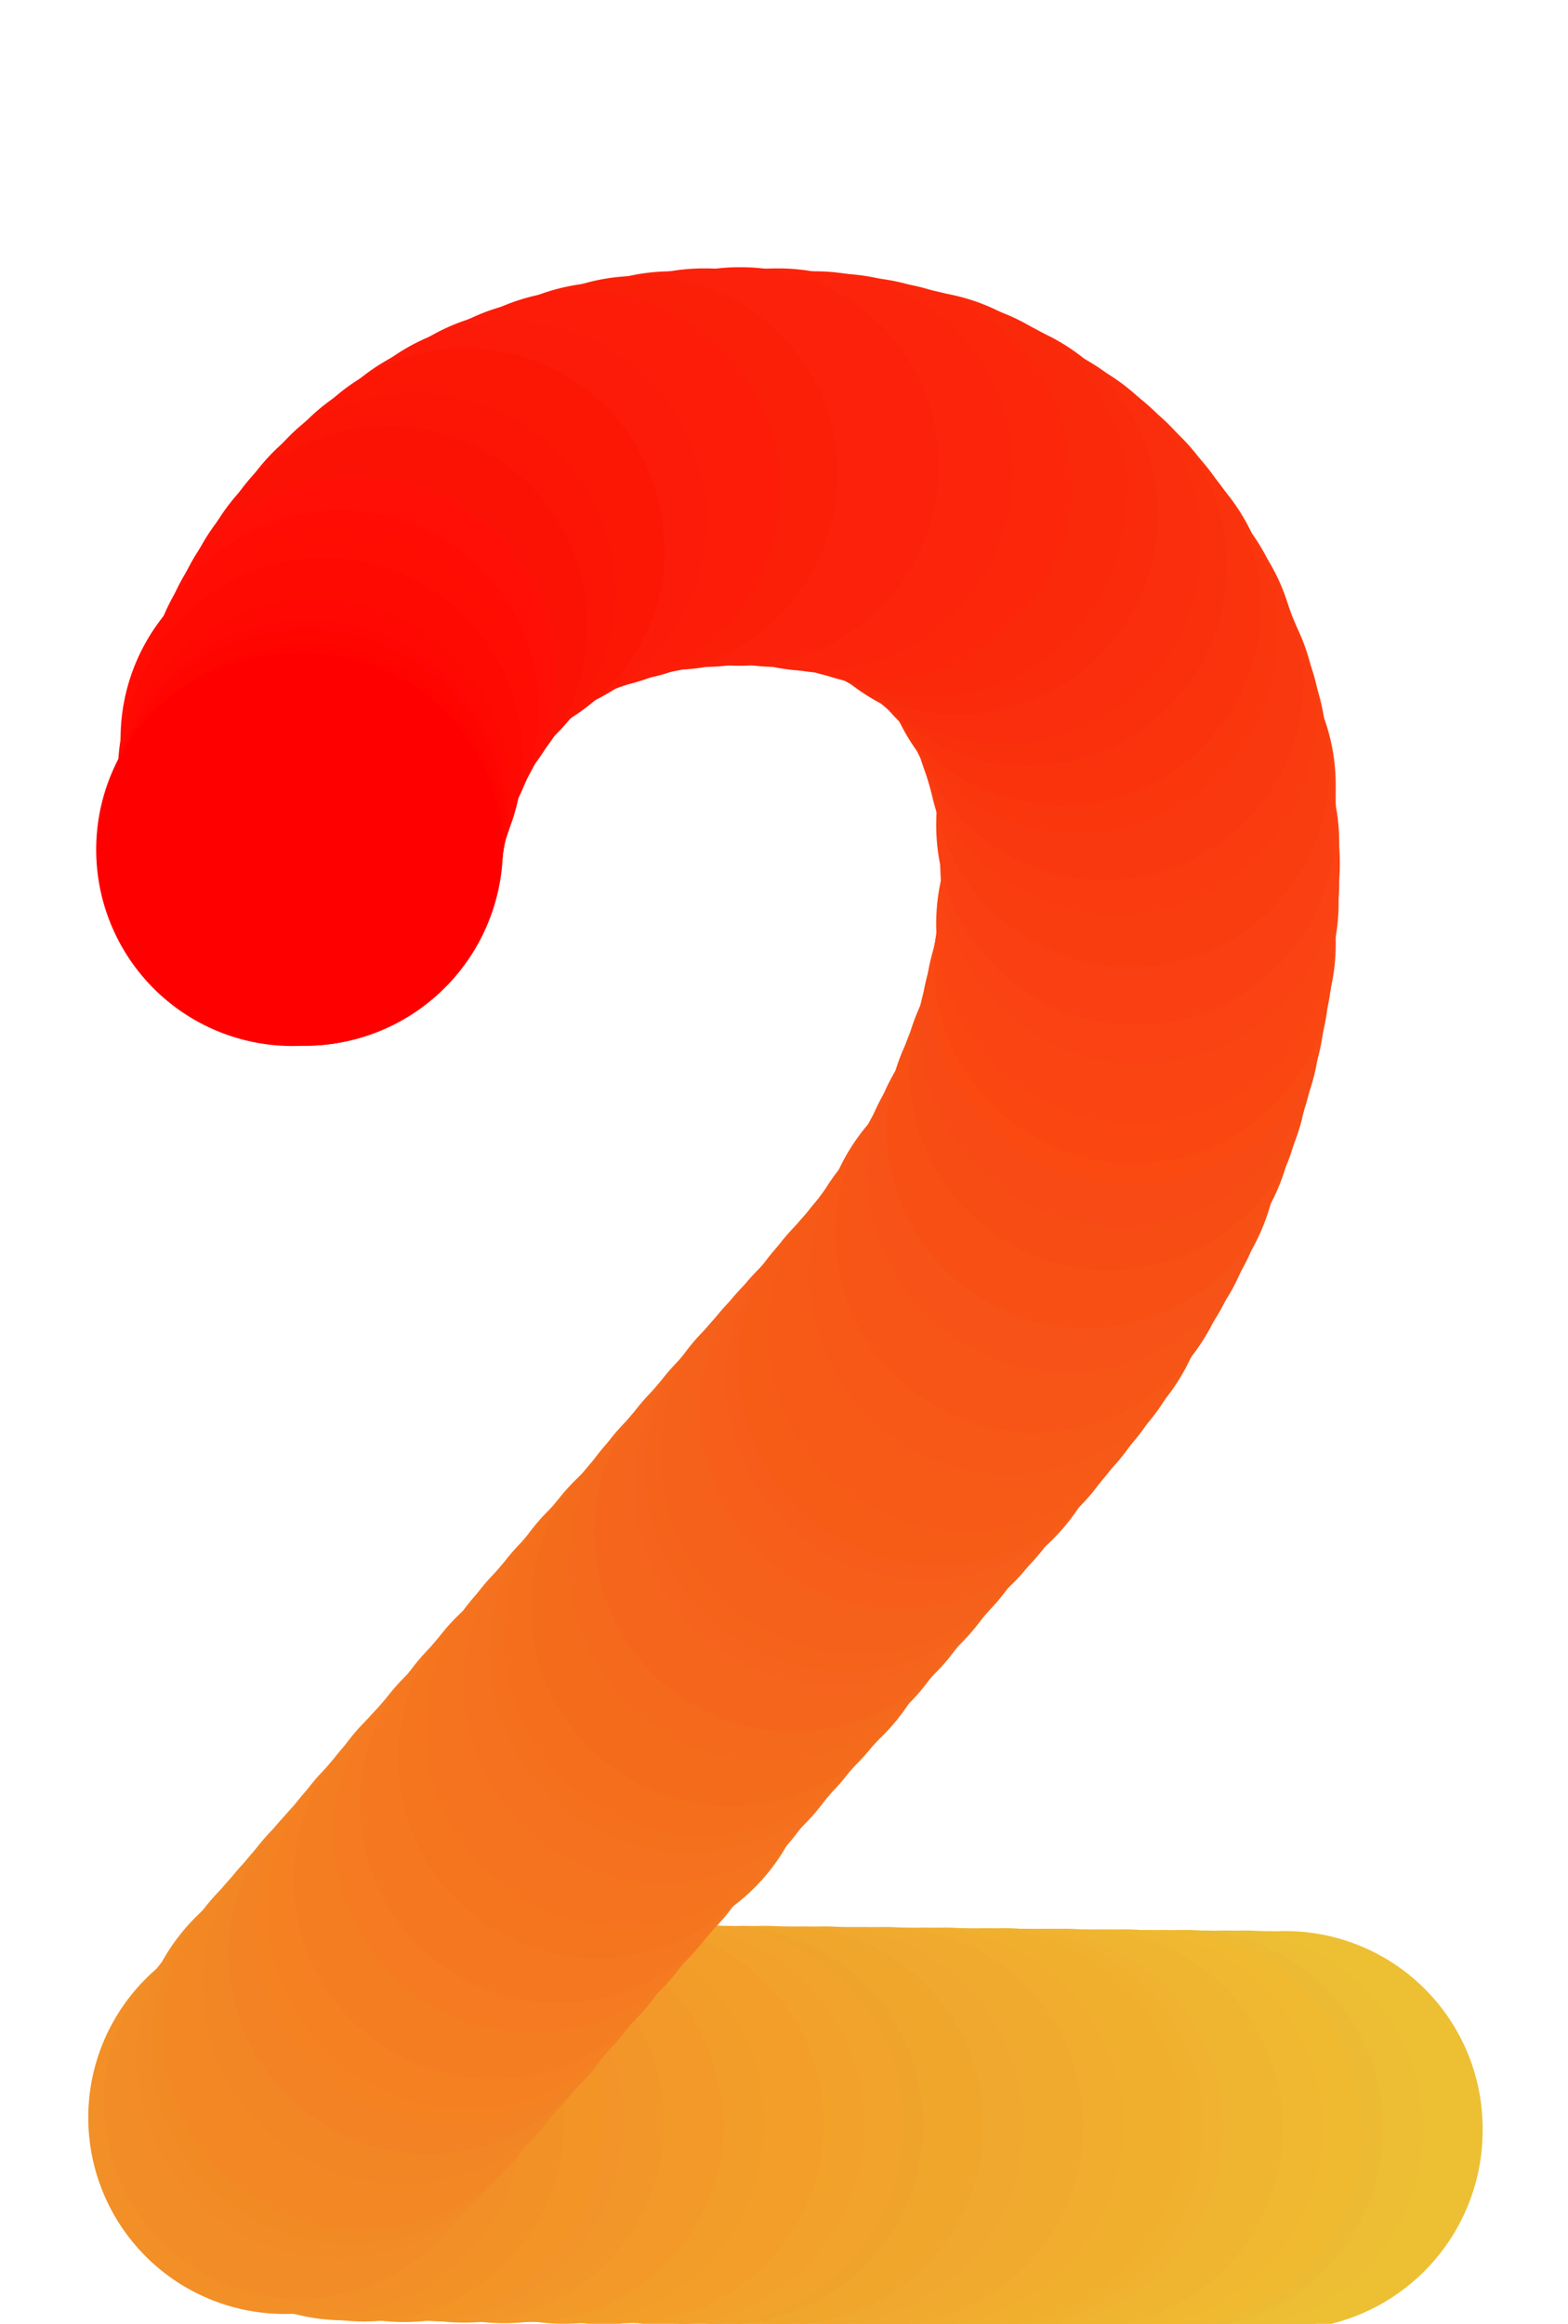 <svg id="Layer_1" data-name="Layer 1" xmlns="http://www.w3.org/2000/svg" viewBox="0 0 27 40">
  <defs>
    <style>
      .cls-1 {
        fill: #edbf33;
      }

      .cls-2 {
        fill: #edbd33;
      }

      .cls-3 {
        fill: #edba33;
      }

      .cls-4 {
        fill: #f0ba30;
      }

      .cls-5 {
        fill: #f0b830;
      }

      .cls-6 {
        fill: #f0b530;
      }

      .cls-7 {
        fill: #f0b230;
      }

      .cls-8 {
        fill: #f0b22e;
      }

      .cls-9 {
        fill: #f0b02e;
      }

      .cls-10 {
        fill: #f0ad2e;
      }

      .cls-11 {
        fill: #f0ab2e;
      }

      .cls-12 {
        fill: #f0a82e;
      }

      .cls-13 {
        fill: #f0a62b;
      }

      .cls-14 {
        fill: #f0a32b;
      }

      .cls-15 {
        fill: #f2a32b;
      }

      .cls-16 {
        fill: #f2a12b;
      }

      .cls-17 {
        fill: #f2a129;
      }

      .cls-18 {
        fill: #f29e29;
      }

      .cls-19 {
        fill: #f29c29;
      }

      .cls-20 {
        fill: #f29929;
      }

      .cls-21 {
        fill: #f29629;
      }

      .cls-22 {
        fill: #f29429;
      }

      .cls-23 {
        fill: #f29426;
      }

      .cls-24 {
        fill: #f29126;
      }

      .cls-25 {
        fill: #f28f26;
      }

      .cls-26 {
        fill: #f28c26;
      }

      .cls-27 {
        fill: #f28a26;
      }

      .cls-28 {
        fill: #f28a24;
      }

      .cls-29 {
        fill: #f28724;
      }

      .cls-30 {
        fill: #f28524;
      }

      .cls-31 {
        fill: #f28224;
      }

      .cls-32 {
        fill: #f58221;
      }

      .cls-33 {
        fill: #f58021;
      }

      .cls-34 {
        fill: #f57d21;
      }

      .cls-35 {
        fill: #f57a21;
      }

      .cls-36 {
        fill: #f57821;
      }

      .cls-37 {
        fill: #f5751f;
      }

      .cls-38 {
        fill: #f5731f;
      }

      .cls-39 {
        fill: #f5701f;
      }

      .cls-40 {
        fill: #f5701c;
      }

      .cls-41 {
        fill: #f56e1c;
      }

      .cls-42 {
        fill: #f56b1c;
      }

      .cls-43 {
        fill: #f5691c;
      }

      .cls-44 {
        fill: #f5661c;
      }

      .cls-45 {
        fill: #f5631c;
      }

      .cls-46 {
        fill: #f5631a;
      }

      .cls-47 {
        fill: #f5611a;
      }

      .cls-48 {
        fill: #f75e1a;
      }

      .cls-49 {
        fill: #f75c1a;
      }

      .cls-50 {
        fill: #f75c17;
      }

      .cls-51 {
        fill: #f75917;
      }

      .cls-52 {
        fill: #f75717;
      }

      .cls-53 {
        fill: #f75417;
      }

      .cls-54 {
        fill: #f75217;
      }

      .cls-55 {
        fill: #f74f14;
      }

      .cls-56 {
        fill: #f74d14;
      }

      .cls-57 {
        fill: #f74a14;
      }

      .cls-58 {
        fill: #fa4a12;
      }

      .cls-59 {
        fill: #fa4712;
      }

      .cls-60 {
        fill: #fa4512;
      }

      .cls-61 {
        fill: #fa4212;
      }

      .cls-62 {
        fill: #fa4012;
      }

      .cls-63 {
        fill: #fa3d0f;
      }

      .cls-64 {
        fill: #fa3b0f;
      }

      .cls-65 {
        fill: #fa380f;
      }

      .cls-66 {
        fill: #fa360d;
      }

      .cls-67 {
        fill: #fa330d;
      }

      .cls-68 {
        fill: #fa300d;
      }

      .cls-69 {
        fill: #fa2e0d;
      }

      .cls-70 {
        fill: #fa2b0d;
      }

      .cls-71 {
        fill: #fa2b0a;
      }

      .cls-72 {
        fill: #fa290a;
      }

      .cls-73 {
        fill: #fc260a;
      }

      .cls-74 {
        fill: #fc240a;
      }

      .cls-75 {
        fill: #fc210a;
      }

      .cls-76 {
        fill: #fc1f08;
      }

      .cls-77 {
        fill: #fc1c08;
      }

      .cls-78 {
        fill: #fc1a08;
      }

      .cls-79 {
        fill: #fc1705;
      }

      .cls-80 {
        fill: #fc1405;
      }

      .cls-81 {
        fill: #fc1205;
      }

      .cls-82 {
        fill: #ff0f05;
      }

      .cls-83 {
        fill: #ff0d05;
      }

      .cls-84 {
        fill: #ff0d03;
      }

      .cls-85 {
        fill: #ff0a03;
      }

      .cls-86 {
        fill: #ff0803;
      }

      .cls-87 {
        fill: #ff0503;
      }

      .cls-88 {
        fill: #ff0500;
      }

      .cls-89 {
        fill: #ff0300;
      }

      .cls-90 {
        fill: red;
      }
    </style>
  </defs>
  <g>
    <path class="cls-1" d="M25.53,36.62a3.43,3.43,0,1,1-3.43-3.38,3.4,3.4,0,0,1,3.43,3.38"/>
    <path class="cls-1" d="M25.19,36.62a3.44,3.44,0,1,1-3.43-3.38,3.41,3.41,0,0,1,3.43,3.38"/>
    <path class="cls-1" d="M24.84,36.61a3.43,3.43,0,1,1-3.43-3.38,3.4,3.4,0,0,1,3.43,3.38"/>
    <path class="cls-2" d="M24.5,36.61a3.43,3.43,0,1,1-3.43-3.38,3.41,3.41,0,0,1,3.43,3.38"/>
    <path class="cls-2" d="M24.16,36.61a3.44,3.44,0,1,1-3.44-3.38,3.41,3.41,0,0,1,3.44,3.38"/>
    <path class="cls-3" d="M23.81,36.6a3.43,3.43,0,1,1-3.43-3.38,3.4,3.4,0,0,1,3.43,3.38"/>
    <path class="cls-4" d="M23.47,36.6A3.44,3.44,0,1,1,20,33.22a3.41,3.41,0,0,1,3.43,3.38"/>
    <path class="cls-4" d="M23.12,36.6a3.43,3.43,0,1,1-3.43-3.38,3.41,3.41,0,0,1,3.43,3.38"/>
    <path class="cls-5" d="M22.78,36.59a3.43,3.43,0,1,1-3.43-3.38,3.41,3.41,0,0,1,3.43,3.38"/>
    <path class="cls-5" d="M22.44,36.59A3.44,3.44,0,1,1,19,33.21a3.41,3.41,0,0,1,3.44,3.38"/>
    <path class="cls-6" d="M22.09,36.59a3.43,3.43,0,1,1-3.43-3.38,3.41,3.41,0,0,1,3.43,3.38"/>
    <path class="cls-6" d="M21.75,36.58a3.44,3.44,0,1,1-3.43-3.38,3.41,3.41,0,0,1,3.43,3.38"/>
    <path class="cls-6" d="M21.4,36.58A3.43,3.43,0,1,1,18,33.2a3.4,3.4,0,0,1,3.43,3.38"/>
    <path class="cls-7" d="M21.06,36.58a3.43,3.43,0,1,1-3.43-3.38,3.4,3.4,0,0,1,3.43,3.38"/>
    <path class="cls-8" d="M20.72,36.57a3.44,3.44,0,1,1-3.44-3.38,3.41,3.41,0,0,1,3.44,3.38"/>
    <path class="cls-9" d="M20.37,36.57a3.43,3.43,0,1,1-3.43-3.38,3.41,3.41,0,0,1,3.43,3.38"/>
    <path class="cls-9" d="M20,36.57a3.44,3.44,0,1,1-3.43-3.38A3.4,3.4,0,0,1,20,36.57"/>
    <path class="cls-9" d="M19.68,36.56a3.43,3.43,0,1,1-3.43-3.38,3.4,3.4,0,0,1,3.43,3.38"/>
    <path class="cls-10" d="M19.34,36.56a3.43,3.43,0,1,1-3.43-3.38,3.41,3.41,0,0,1,3.43,3.38"/>
    <path class="cls-10" d="M19,36.56a3.44,3.44,0,1,1-3.44-3.38A3.41,3.41,0,0,1,19,36.56"/>
    <path class="cls-11" d="M18.65,36.55a3.43,3.43,0,1,1-3.43-3.38,3.4,3.4,0,0,1,3.43,3.38"/>
    <path class="cls-11" d="M18.31,36.55a3.44,3.44,0,1,1-3.43-3.38,3.41,3.41,0,0,1,3.43,3.38"/>
    <path class="cls-11" d="M18,36.54a3.43,3.43,0,1,1-3.43-3.37A3.4,3.4,0,0,1,18,36.54"/>
    <path class="cls-12" d="M17.62,36.54a3.43,3.43,0,1,1-3.43-3.38,3.41,3.41,0,0,1,3.43,3.38"/>
    <path class="cls-12" d="M17.28,36.54a3.44,3.44,0,1,1-3.44-3.38,3.41,3.41,0,0,1,3.44,3.38"/>
    <path class="cls-13" d="M16.93,36.53a3.43,3.43,0,1,1-3.43-3.37,3.4,3.4,0,0,1,3.43,3.37"/>
    <path class="cls-13" d="M16.59,36.53a3.44,3.44,0,1,1-3.43-3.38,3.41,3.41,0,0,1,3.43,3.38"/>
    <path class="cls-13" d="M16.24,36.53a3.43,3.43,0,1,1-3.43-3.38,3.41,3.41,0,0,1,3.43,3.38"/>
    <path class="cls-14" d="M15.9,36.52a3.43,3.43,0,1,1-3.43-3.37,3.41,3.41,0,0,1,3.43,3.37"/>
    <path class="cls-15" d="M15.56,36.52a3.44,3.44,0,1,1-3.44-3.38,3.41,3.41,0,0,1,3.44,3.38"/>
    <path class="cls-15" d="M15.21,36.52a3.43,3.43,0,1,1-3.43-3.38,3.41,3.41,0,0,1,3.43,3.38"/>
    <path class="cls-16" d="M14.87,36.51a3.44,3.44,0,1,1-3.43-3.37,3.41,3.41,0,0,1,3.43,3.37"/>
    <path class="cls-17" d="M14.52,36.51a3.43,3.43,0,1,1-3.43-3.38,3.4,3.4,0,0,1,3.43,3.38"/>
    <path class="cls-18" d="M14.18,36.51a3.43,3.43,0,1,1-3.43-3.38,3.41,3.41,0,0,1,3.43,3.38"/>
    <path class="cls-18" d="M13.84,36.5a3.44,3.44,0,1,1-3.44-3.37,3.41,3.41,0,0,1,3.44,3.37"/>
    <path class="cls-18" d="M13.49,36.5a3.43,3.43,0,1,1-3.43-3.38,3.4,3.4,0,0,1,3.43,3.38"/>
    <path class="cls-19" d="M13.15,36.5a3.44,3.44,0,1,1-3.43-3.38,3.41,3.41,0,0,1,3.43,3.38"/>
    <path class="cls-19" d="M12.8,36.49a3.43,3.43,0,1,1-3.43-3.38,3.4,3.4,0,0,1,3.43,3.38"/>
    <path class="cls-20" d="M12.46,36.49A3.43,3.43,0,1,1,9,33.11a3.41,3.41,0,0,1,3.43,3.38"/>
    <path class="cls-20" d="M12.12,36.49a3.44,3.44,0,1,1-3.44-3.38,3.41,3.41,0,0,1,3.44,3.38"/>
    <path class="cls-20" d="M11.77,36.48A3.43,3.43,0,1,1,8.34,33.1a3.4,3.4,0,0,1,3.43,3.38"/>
    <path class="cls-21" d="M11.43,36.48A3.44,3.44,0,1,1,8,33.1a3.41,3.41,0,0,1,3.43,3.38"/>
    <path class="cls-21" d="M11.08,36.48A3.43,3.43,0,1,1,7.65,33.1a3.4,3.4,0,0,1,3.43,3.38"/>
    <path class="cls-22" d="M10.74,36.47a3.43,3.43,0,1,1-3.43-3.38,3.41,3.41,0,0,1,3.43,3.38"/>
    <path class="cls-23" d="M10.4,36.47A3.44,3.44,0,1,1,7,33.09a3.41,3.41,0,0,1,3.44,3.38"/>
    <path class="cls-23" d="M10.05,36.47a3.43,3.43,0,1,1-3.43-3.38,3.4,3.4,0,0,1,3.43,3.38"/>
    <path class="cls-24" d="M9.71,36.46a3.44,3.44,0,1,1-3.43-3.38,3.41,3.41,0,0,1,3.43,3.38"/>
    <path class="cls-24" d="M9.36,36.46a3.43,3.43,0,1,1-3.43-3.38,3.4,3.4,0,0,1,3.43,3.38"/>
    <path class="cls-25" d="M9,36.46a3.4,3.4,0,0,1-3.43,3.37,3.38,3.38,0,1,1,0-6.75A3.41,3.41,0,0,1,9,36.46"/>
    <path class="cls-25" d="M8.68,36.45a3.41,3.41,0,0,1-3.44,3.38,3.38,3.38,0,1,1,3.44-3.38"/>
    <path class="cls-25" d="M8.33,36.45A3.4,3.4,0,0,1,4.9,39.83a3.38,3.38,0,1,1,0-6.76,3.4,3.4,0,0,1,3.43,3.38"/>
    <path class="cls-26" d="M8.55,36.19a3.41,3.41,0,0,1-3.43,3.38,3.38,3.38,0,1,1,3.43-3.38"/>
    <path class="cls-26" d="M8.77,35.93a3.4,3.4,0,0,1-3.43,3.38,3.38,3.38,0,1,1,3.43-3.38"/>
    <path class="cls-26" d="M9,35.67a3.41,3.41,0,0,1-3.43,3.38A3.38,3.38,0,1,1,9,35.67"/>
    <path class="cls-27" d="M9.22,35.41A3.43,3.43,0,1,1,5.79,32a3.4,3.4,0,0,1,3.43,3.38"/>
    <path class="cls-28" d="M9.45,35.15A3.43,3.43,0,1,1,6,31.77a3.41,3.41,0,0,1,3.43,3.38"/>
    <path class="cls-29" d="M9.68,34.89a3.44,3.44,0,1,1-3.44-3.38,3.41,3.41,0,0,1,3.44,3.38"/>
    <path class="cls-29" d="M9.9,34.63a3.43,3.43,0,1,1-3.43-3.38A3.41,3.41,0,0,1,9.9,34.63"/>
    <path class="cls-29" d="M10.13,34.37A3.44,3.44,0,1,1,6.69,31a3.41,3.41,0,0,1,3.44,3.38"/>
    <path class="cls-30" d="M10.35,34.11a3.43,3.43,0,1,1-3.43-3.38,3.41,3.41,0,0,1,3.43,3.38"/>
    <path class="cls-30" d="M10.58,33.85a3.44,3.44,0,1,1-3.44-3.38,3.41,3.41,0,0,1,3.44,3.38"/>
    <path class="cls-31" d="M10.8,33.59a3.43,3.43,0,1,1-3.43-3.38,3.41,3.41,0,0,1,3.43,3.38"/>
    <path class="cls-31" d="M11,33.33A3.44,3.44,0,1,1,7.59,30,3.41,3.41,0,0,1,11,33.33"/>
    <path class="cls-32" d="M11.25,33.07a3.43,3.43,0,1,1-3.43-3.38,3.4,3.4,0,0,1,3.43,3.38"/>
    <path class="cls-33" d="M11.48,32.81A3.44,3.44,0,1,1,8,29.43a3.41,3.41,0,0,1,3.44,3.38"/>
    <path class="cls-33" d="M11.7,32.55a3.43,3.43,0,1,1-3.43-3.38,3.4,3.4,0,0,1,3.43,3.38"/>
    <path class="cls-34" d="M11.93,32.29a3.44,3.44,0,1,1-3.44-3.38,3.41,3.41,0,0,1,3.44,3.38"/>
    <path class="cls-34" d="M12.15,32a3.43,3.43,0,1,1-3.43-3.38A3.4,3.4,0,0,1,12.15,32"/>
    <path class="cls-34" d="M12.38,31.77A3.44,3.44,0,1,1,9,28.39a3.41,3.41,0,0,1,3.43,3.38"/>
    <path class="cls-35" d="M12.6,31.51a3.43,3.43,0,1,1-3.43-3.38,3.4,3.4,0,0,1,3.43,3.38"/>
    <path class="cls-35" d="M12.83,31.25A3.44,3.44,0,1,1,9.4,27.87a3.41,3.41,0,0,1,3.43,3.38"/>
    <path class="cls-36" d="M13.05,31a3.43,3.43,0,1,1-3.43-3.38A3.4,3.4,0,0,1,13.05,31"/>
    <path class="cls-36" d="M13.28,30.73a3.44,3.44,0,1,1-3.43-3.38,3.41,3.41,0,0,1,3.43,3.38"/>
    <path class="cls-36" d="M13.5,30.47a3.43,3.43,0,1,1-3.43-3.38,3.4,3.4,0,0,1,3.43,3.38"/>
    <path class="cls-37" d="M13.73,30.21a3.44,3.44,0,1,1-3.43-3.38,3.41,3.41,0,0,1,3.43,3.38"/>
    <path class="cls-37" d="M14,30a3.44,3.44,0,1,1-3.44-3.38A3.41,3.41,0,0,1,14,30"/>
    <path class="cls-38" d="M14.18,29.69a3.43,3.43,0,1,1-3.43-3.38,3.41,3.41,0,0,1,3.43,3.38"/>
    <path class="cls-38" d="M14.41,29.43A3.44,3.44,0,1,1,11,26.05a3.41,3.41,0,0,1,3.44,3.38"/>
    <path class="cls-38" d="M14.63,29.17a3.43,3.43,0,1,1-3.43-3.38,3.41,3.41,0,0,1,3.43,3.38"/>
    <path class="cls-39" d="M14.86,28.91a3.44,3.44,0,1,1-3.44-3.38,3.41,3.41,0,0,1,3.44,3.38"/>
    <path class="cls-39" d="M15.08,28.65a3.43,3.43,0,1,1-3.43-3.38,3.41,3.41,0,0,1,3.43,3.38"/>
    <path class="cls-40" d="M15.31,28.39A3.44,3.44,0,1,1,11.87,25a3.41,3.41,0,0,1,3.44,3.38"/>
    <path class="cls-41" d="M15.53,28.13a3.43,3.43,0,1,1-3.43-3.38,3.41,3.41,0,0,1,3.43,3.38"/>
    <path class="cls-41" d="M15.76,27.87a3.44,3.44,0,1,1-3.44-3.38,3.41,3.41,0,0,1,3.44,3.38"/>
    <path class="cls-42" d="M16,27.61a3.43,3.43,0,1,1-3.43-3.38A3.4,3.4,0,0,1,16,27.61"/>
    <path class="cls-42" d="M16.21,27.35A3.44,3.44,0,1,1,12.77,24a3.41,3.41,0,0,1,3.44,3.38"/>
    <path class="cls-42" d="M16.43,27.09A3.43,3.43,0,1,1,13,23.71a3.4,3.4,0,0,1,3.43,3.38"/>
    <path class="cls-43" d="M16.66,26.83a3.44,3.44,0,1,1-3.43-3.38,3.41,3.41,0,0,1,3.43,3.38"/>
    <path class="cls-43" d="M16.88,26.57a3.43,3.43,0,1,1-3.43-3.38,3.4,3.4,0,0,1,3.43,3.38"/>
    <path class="cls-44" d="M17.11,26.31a3.44,3.44,0,1,1-3.43-3.38,3.41,3.41,0,0,1,3.43,3.38"/>
    <path class="cls-44" d="M17.33,26.05a3.43,3.43,0,1,1-3.43-3.38,3.4,3.4,0,0,1,3.43,3.38"/>
    <path class="cls-44" d="M17.56,25.79a3.44,3.44,0,1,1-3.43-3.38,3.41,3.41,0,0,1,3.43,3.38"/>
    <path class="cls-45" d="M17.78,25.53a3.43,3.43,0,1,1-3.43-3.38,3.4,3.4,0,0,1,3.43,3.38"/>
    <path class="cls-46" d="M18,25.27a3.44,3.44,0,1,1-3.43-3.38A3.41,3.41,0,0,1,18,25.27"/>
    <path class="cls-47" d="M18.23,25a3.43,3.43,0,1,1-3.43-3.38A3.4,3.4,0,0,1,18.23,25"/>
    <path class="cls-47" d="M18.46,24.75A3.44,3.44,0,1,1,15,21.37a3.41,3.41,0,0,1,3.43,3.38"/>
    <path class="cls-47" d="M18.69,24.49a3.44,3.44,0,1,1-3.44-3.38,3.41,3.41,0,0,1,3.44,3.38"/>
    <path class="cls-48" d="M18.91,24.23a3.43,3.43,0,1,1-3.43-3.38,3.41,3.41,0,0,1,3.43,3.38"/>
    <path class="cls-48" d="M19.14,24a3.44,3.44,0,1,1-3.44-3.38A3.41,3.41,0,0,1,19.14,24"/>
    <path class="cls-49" d="M19.36,23.71a3.43,3.43,0,1,1-3.43-3.38,3.41,3.41,0,0,1,3.43,3.38"/>
    <path class="cls-50" d="M19.59,23.45a3.44,3.44,0,1,1-3.44-3.38,3.41,3.41,0,0,1,3.44,3.38"/>
    <path class="cls-50" d="M19.81,23.19a3.43,3.43,0,1,1-3.43-3.38,3.41,3.41,0,0,1,3.43,3.38"/>
    <path class="cls-51" d="M20.07,22.88a3.43,3.43,0,1,1-3.43-3.38,3.4,3.4,0,0,1,3.43,3.38"/>
    <path class="cls-51" d="M20.33,22.54a3.43,3.43,0,1,1-3.43-3.37,3.4,3.4,0,0,1,3.43,3.37"/>
    <path class="cls-51" d="M20.58,22.21a3.44,3.44,0,1,1-3.43-3.38,3.41,3.41,0,0,1,3.43,3.38"/>
    <path class="cls-52" d="M20.82,21.87a3.44,3.44,0,1,1-3.44-3.38,3.41,3.41,0,0,1,3.44,3.38"/>
    <path class="cls-52" d="M21,21.53a3.44,3.44,0,1,1-3.43-3.38A3.41,3.41,0,0,1,21,21.53"/>
    <path class="cls-53" d="M21.25,21.18a3.43,3.43,0,1,1-3.43-3.38,3.41,3.41,0,0,1,3.43,3.38"/>
    <path class="cls-53" d="M21.45,20.83A3.43,3.43,0,1,1,18,17.45a3.41,3.41,0,0,1,3.43,3.38"/>
    <path class="cls-53" d="M21.64,20.48a3.44,3.44,0,1,1-3.43-3.38,3.41,3.41,0,0,1,3.43,3.38"/>
    <path class="cls-54" d="M21.82,20.12a3.44,3.44,0,1,1-3.44-3.38,3.41,3.41,0,0,1,3.44,3.38"/>
    <path class="cls-54" d="M22,19.77a3.43,3.43,0,1,1-3.43-3.38A3.41,3.41,0,0,1,22,19.77"/>
    <path class="cls-55" d="M22.13,19.41A3.43,3.43,0,1,1,18.7,16a3.4,3.4,0,0,1,3.43,3.38"/>
    <path class="cls-55" d="M22.28,19.05a3.44,3.44,0,1,1-3.44-3.38,3.41,3.41,0,0,1,3.44,3.38"/>
    <path class="cls-55" d="M22.41,18.69A3.44,3.44,0,1,1,19,15.31a3.41,3.41,0,0,1,3.44,3.38"/>
    <path class="cls-56" d="M22.52,18.33A3.43,3.43,0,1,1,19.09,15a3.4,3.4,0,0,1,3.43,3.37"/>
    <path class="cls-56" d="M22.63,18A3.43,3.43,0,1,1,19.2,14.6,3.41,3.41,0,0,1,22.63,18"/>
    <path class="cls-57" d="M22.73,17.62a3.44,3.44,0,1,1-3.44-3.38,3.41,3.41,0,0,1,3.44,3.38"/>
    <path class="cls-57" d="M22.81,17.26a3.44,3.44,0,1,1-3.43-3.38,3.41,3.41,0,0,1,3.43,3.38"/>
    <path class="cls-58" d="M22.88,16.9a3.43,3.43,0,1,1-3.43-3.38,3.41,3.41,0,0,1,3.43,3.38"/>
    <path class="cls-59" d="M22.94,16.55a3.43,3.43,0,1,1-3.43-3.38,3.4,3.4,0,0,1,3.43,3.38"/>
    <path class="cls-59" d="M23,16.19a3.44,3.44,0,1,1-3.43-3.38A3.41,3.41,0,0,1,23,16.19"/>
    <path class="cls-60" d="M23,15.84a3.44,3.44,0,1,1-3.44-3.38A3.41,3.41,0,0,1,23,15.84"/>
    <path class="cls-60" d="M23.05,15.49a3.43,3.43,0,1,1-3.43-3.38,3.41,3.41,0,0,1,3.43,3.38"/>
    <path class="cls-60" d="M23.06,15.15a3.43,3.43,0,1,1-3.43-3.38,3.4,3.4,0,0,1,3.43,3.38"/>
    <path class="cls-61" d="M23.07,14.81a3.44,3.44,0,1,1-3.44-3.38,3.41,3.41,0,0,1,3.44,3.38"/>
    <path class="cls-61" d="M23.06,14.47a3.44,3.44,0,1,1-3.44-3.38,3.41,3.41,0,0,1,3.44,3.38"/>
    <path class="cls-62" d="M23,14.14a3.44,3.44,0,1,1-3.44-3.38A3.41,3.41,0,0,1,23,14.14"/>
    <path class="cls-62" d="M23,13.81a3.43,3.43,0,1,1-3.43-3.38A3.41,3.41,0,0,1,23,13.81"/>
    <path class="cls-62" d="M23,13.49a3.44,3.44,0,1,1-3.43-3.38A3.4,3.4,0,0,1,23,13.49"/>
    <path class="cls-63" d="M22.9,13.17a3.43,3.43,0,1,1-3.43-3.38,3.41,3.41,0,0,1,3.43,3.38"/>
    <path class="cls-63" d="M22.84,12.85A3.44,3.44,0,1,1,19.4,9.48a3.41,3.41,0,0,1,3.44,3.37"/>
    <path class="cls-63" d="M22.76,12.55a3.44,3.44,0,1,1-3.44-3.38,3.41,3.41,0,0,1,3.44,3.38"/>
    <path class="cls-64" d="M22.67,12.25a3.44,3.44,0,1,1-3.44-3.38,3.41,3.41,0,0,1,3.44,3.38"/>
    <path class="cls-64" d="M22.56,12a3.43,3.43,0,1,1-3.43-3.38A3.41,3.41,0,0,1,22.56,12"/>
    <path class="cls-65" d="M22.45,11.67A3.43,3.43,0,1,1,19,8.29a3.41,3.41,0,0,1,3.43,3.38"/>
    <path class="cls-65" d="M22.33,11.39A3.44,3.44,0,1,1,18.89,8a3.41,3.41,0,0,1,3.44,3.37"/>
    <path class="cls-65" d="M22.19,11.12a3.43,3.43,0,1,1-3.43-3.37,3.41,3.41,0,0,1,3.43,3.37"/>
    <path class="cls-66" d="M22,10.86a3.43,3.43,0,1,1-3.43-3.37A3.4,3.4,0,0,1,22,10.86"/>
    <path class="cls-66" d="M21.88,10.61a3.43,3.43,0,1,1-3.43-3.38,3.4,3.4,0,0,1,3.43,3.38"/>
    <path class="cls-67" d="M21.71,10.37A3.43,3.43,0,1,1,18.28,7a3.41,3.41,0,0,1,3.43,3.38"/>
    <path class="cls-67" d="M21.53,10.14A3.43,3.43,0,1,1,18.1,6.76a3.41,3.41,0,0,1,3.43,3.38"/>
    <path class="cls-67" d="M21.34,9.91A3.44,3.44,0,1,1,17.9,6.53a3.41,3.41,0,0,1,3.44,3.38"/>
    <path class="cls-68" d="M21.13,9.7A3.43,3.43,0,1,1,17.7,6.32,3.4,3.4,0,0,1,21.13,9.7"/>
    <path class="cls-68" d="M20.92,9.5a3.44,3.44,0,1,1-3.44-3.38A3.41,3.41,0,0,1,20.92,9.5"/>
    <path class="cls-69" d="M20.69,9.31a3.44,3.44,0,1,1-3.43-3.38,3.4,3.4,0,0,1,3.43,3.38"/>
    <path class="cls-69" d="M20.45,9.13A3.43,3.43,0,1,1,17,5.75a3.41,3.41,0,0,1,3.43,3.38"/>
    <path class="cls-69" d="M20.2,9a3.44,3.44,0,1,1-3.43-3.38A3.41,3.41,0,0,1,20.2,9"/>
    <path class="cls-70" d="M19.94,8.8a3.44,3.44,0,1,1-3.43-3.38A3.41,3.41,0,0,1,19.94,8.8"/>
    <path class="cls-71" d="M19.67,8.66a3.44,3.44,0,1,1-3.44-3.38,3.41,3.41,0,0,1,3.44,3.38"/>
    <path class="cls-72" d="M19.38,8.53A3.43,3.43,0,1,1,16,5.15a3.41,3.41,0,0,1,3.43,3.38"/>
    <path class="cls-72" d="M19.09,8.41A3.44,3.44,0,1,1,15.65,5a3.41,3.41,0,0,1,3.44,3.38"/>
    <path class="cls-72" d="M18.78,8.31a3.44,3.44,0,1,1-3.43-3.38,3.41,3.41,0,0,1,3.43,3.38"/>
    <path class="cls-73" d="M18.46,8.22A3.44,3.44,0,1,1,15,4.84a3.41,3.41,0,0,1,3.43,3.38"/>
    <path class="cls-73" d="M18.13,8.15A3.43,3.43,0,1,1,14.7,4.77a3.41,3.41,0,0,1,3.43,3.38"/>
    <path class="cls-73" d="M17.79,8.09a3.44,3.44,0,1,1-3.43-3.38,3.41,3.41,0,0,1,3.43,3.38"/>
    <path class="cls-74" d="M17.44,8A3.44,3.44,0,1,1,14,4.67,3.41,3.41,0,0,1,17.44,8"/>
    <path class="cls-74" d="M16.81,8a3.43,3.43,0,1,1-3.43-3.38A3.41,3.41,0,0,1,16.81,8"/>
    <path class="cls-75" d="M16.16,8A3.43,3.43,0,1,1,12.73,4.6,3.4,3.4,0,0,1,16.16,8"/>
    <path class="cls-75" d="M15.55,8a3.43,3.43,0,1,1-3.43-3.38A3.41,3.41,0,0,1,15.55,8"/>
    <path class="cls-75" d="M15,8.05a3.43,3.43,0,1,1-3.43-3.38A3.41,3.41,0,0,1,15,8.05"/>
    <path class="cls-76" d="M14.42,8.13A3.43,3.43,0,1,1,11,4.75a3.41,3.41,0,0,1,3.43,3.38"/>
    <path class="cls-76" d="M13.91,8.24a3.44,3.44,0,1,1-3.43-3.38,3.41,3.41,0,0,1,3.43,3.38"/>
    <path class="cls-77" d="M13.43,8.37A3.44,3.44,0,1,1,10,5a3.41,3.41,0,0,1,3.44,3.38"/>
    <path class="cls-77" d="M13,8.53A3.43,3.43,0,1,1,9.54,5.15,3.4,3.4,0,0,1,13,8.53"/>
    <path class="cls-77" d="M12.55,8.71A3.43,3.43,0,1,1,9.12,5.33a3.41,3.41,0,0,1,3.43,3.38"/>
    <path class="cls-78" d="M12.16,8.91A3.44,3.44,0,1,1,8.72,5.53a3.41,3.41,0,0,1,3.44,3.38"/>
    <path class="cls-78" d="M11.79,9.13A3.43,3.43,0,1,1,8.36,5.75a3.41,3.41,0,0,1,3.43,3.38"/>
    <path class="cls-79" d="M11.45,9.37A3.44,3.44,0,1,1,8,6a3.41,3.41,0,0,1,3.43,3.38"/>
    <path class="cls-79" d="M11.13,9.62A3.43,3.43,0,1,1,7.7,6.24a3.41,3.41,0,0,1,3.43,3.38"/>
    <path class="cls-79" d="M10.84,9.88A3.43,3.43,0,1,1,7.41,6.5a3.4,3.4,0,0,1,3.43,3.38"/>
    <path class="cls-80" d="M10.58,10.15A3.44,3.44,0,1,1,7.14,6.77a3.41,3.41,0,0,1,3.44,3.38"/>
    <path class="cls-80" d="M10.33,10.43A3.43,3.43,0,1,1,6.9,7.05a3.4,3.4,0,0,1,3.43,3.38"/>
    <path class="cls-81" d="M10.11,10.72A3.44,3.44,0,1,1,6.68,7.34a3.41,3.41,0,0,1,3.43,3.38"/>
    <path class="cls-81" d="M9.91,11A3.44,3.44,0,1,1,6.47,7.63,3.41,3.41,0,0,1,9.91,11"/>
    <path class="cls-81" d="M9.72,11.3A3.43,3.43,0,1,1,6.29,7.92,3.41,3.41,0,0,1,9.72,11.3"/>
    <path class="cls-82" d="M9.56,11.59A3.43,3.43,0,1,1,6.13,8.21a3.41,3.41,0,0,1,3.43,3.38"/>
    <path class="cls-82" d="M9.41,11.88A3.43,3.43,0,1,1,6,8.5a3.4,3.4,0,0,1,3.43,3.38"/>
    <path class="cls-83" d="M9.28,12.16A3.43,3.43,0,1,1,5.85,8.79a3.4,3.4,0,0,1,3.43,3.37"/>
    <path class="cls-84" d="M9.17,12.44a3.44,3.44,0,0,1-6.87,0A3.41,3.41,0,0,1,5.74,9.07a3.4,3.4,0,0,1,3.43,3.37"/>
    <path class="cls-84" d="M9.07,12.72a3.4,3.4,0,0,1-3.43,3.37,3.38,3.38,0,1,1,0-6.75,3.41,3.41,0,0,1,3.43,3.38"/>
    <path class="cls-85" d="M9,13A3.43,3.43,0,1,1,5.55,9.6,3.41,3.41,0,0,1,9,13"/>
    <path class="cls-85" d="M8.91,13.23A3.44,3.44,0,1,1,5.48,9.85a3.41,3.41,0,0,1,3.43,3.38"/>
    <path class="cls-85" d="M8.85,13.46a3.41,3.41,0,0,1-3.44,3.38,3.38,3.38,0,1,1,3.44-3.38"/>
    <path class="cls-86" d="M8.8,13.68a3.41,3.41,0,0,1-3.44,3.38A3.38,3.38,0,1,1,8.8,13.68"/>
    <path class="cls-86" d="M8.76,13.88a3.41,3.41,0,0,1-3.44,3.38,3.38,3.38,0,1,1,3.44-3.38"/>
    <path class="cls-87" d="M8.72,14.06a3.4,3.4,0,0,1-3.43,3.38,3.38,3.38,0,1,1,0-6.76,3.41,3.41,0,0,1,3.43,3.38"/>
    <path class="cls-88" d="M8.7,14.22A3.41,3.41,0,0,1,5.26,17.6a3.38,3.38,0,1,1,0-6.76A3.41,3.41,0,0,1,8.7,14.22"/>
    <path class="cls-88" d="M8.68,14.35a3.41,3.41,0,0,1-3.43,3.38,3.38,3.38,0,1,1,3.43-3.38"/>
    <path class="cls-89" d="M8.67,14.46a3.41,3.41,0,0,1-3.44,3.38,3.38,3.38,0,1,1,3.44-3.38"/>
    <path class="cls-89" d="M8.66,14.54a3.41,3.41,0,0,1-3.43,3.38,3.38,3.38,0,1,1,0-6.76,3.41,3.41,0,0,1,3.43,3.38"/>
    <path class="cls-90" d="M8.66,14.59A3.41,3.41,0,0,1,5.22,18a3.38,3.38,0,1,1,0-6.76,3.41,3.41,0,0,1,3.44,3.38"/>
    <path class="cls-90" d="M8.65,14.61A3.4,3.4,0,0,1,5.22,18a3.38,3.38,0,1,1,0-6.75,3.4,3.4,0,0,1,3.43,3.38"/>
  </g>
</svg>
